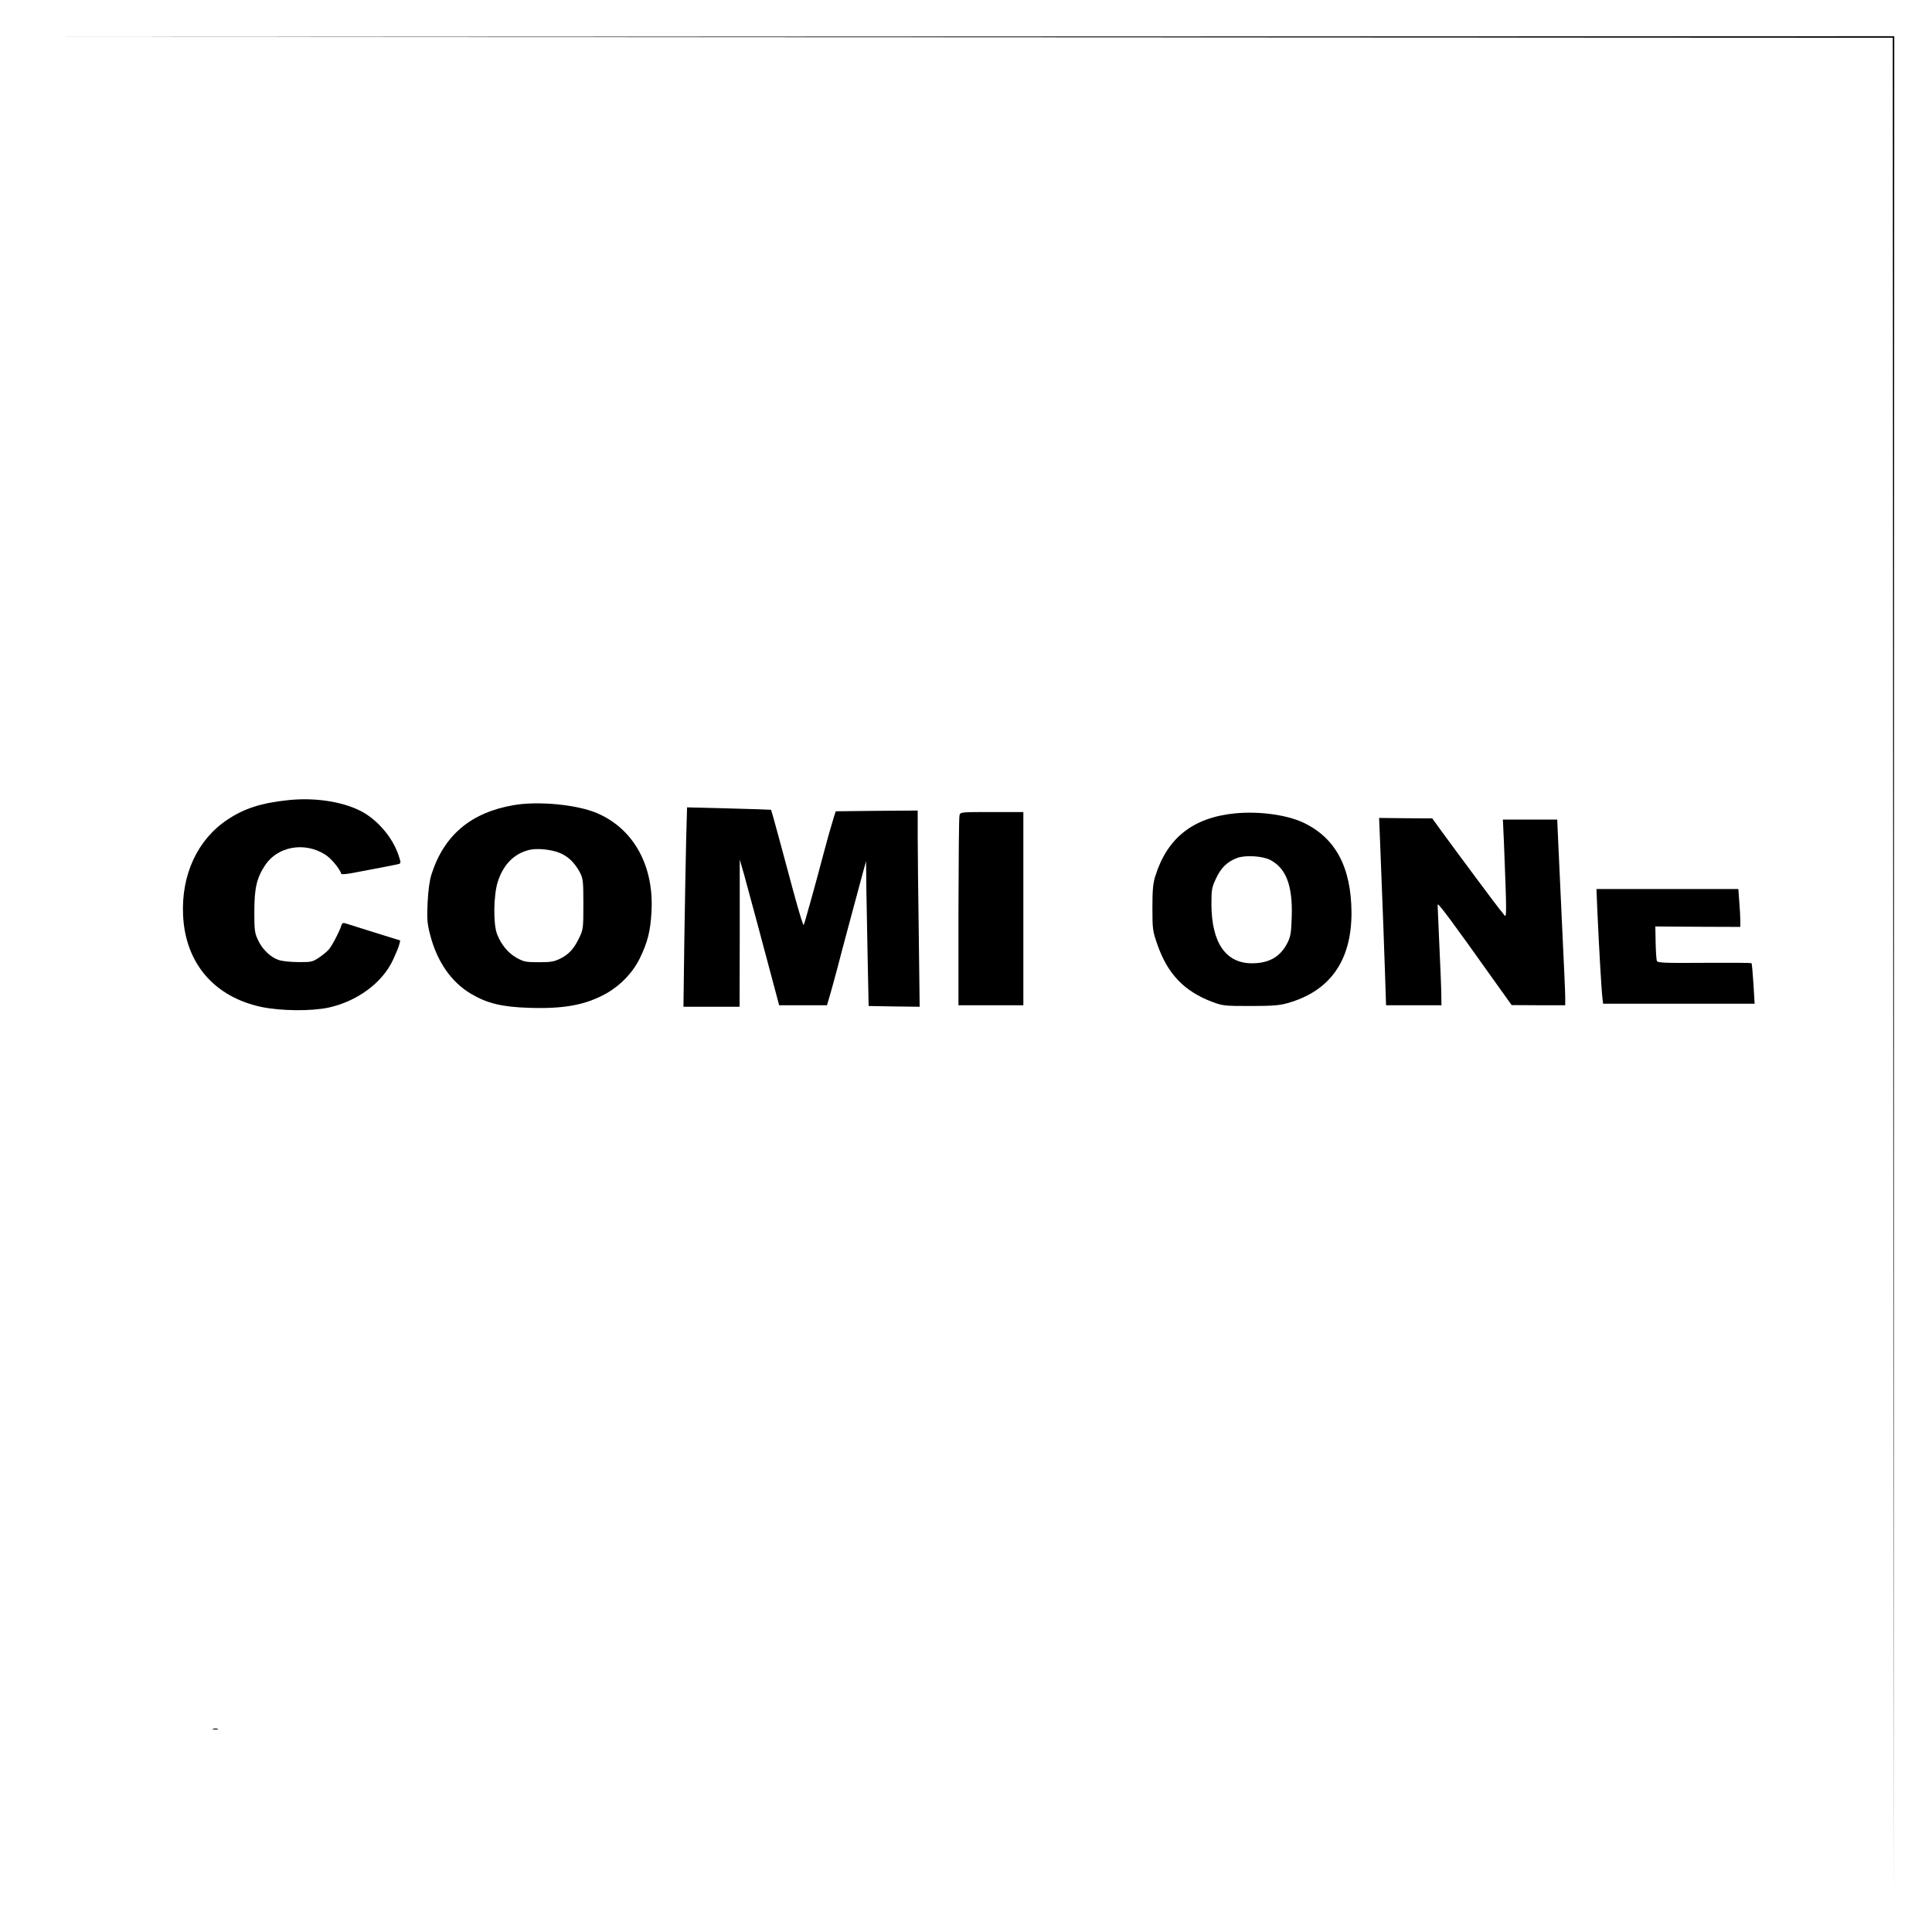 <?xml version="1.0" encoding="UTF-8" standalone="no"?> <svg xmlns="http://www.w3.org/2000/svg" version="1.0" width="1280pt" height="1280pt" viewBox="0 0 1280 1280" preserveAspectRatio="xMidYMid meet"><g transform="translate(0,1280) scale(0.1,-0.1)" fill="#000000" stroke="none"><path d="M6392 12553 l6148 -3 3 -6158 2 -6157 3 6163 2 6162 -6152 -2 -6153 -3 6147 -2z"></path><path d="M1910 7499 c-180 -19 -292 -55 -404 -130 -198 -132 -306 -365 -293 -634 15 -317 207 -541 522 -607 128 -26 324 -28 440 -4 190 41 358 164 429 317 19 41 38 86 41 101 l7 27 -164 51 c-89 28 -176 55 -191 60 -23 8 -29 6 -34 -8 -14 -44 -64 -140 -85 -163 -13 -15 -43 -39 -67 -55 -41 -27 -51 -29 -135 -28 -50 0 -108 6 -130 14 -54 18 -109 71 -137 133 -22 46 -24 66 -24 187 0 156 16 224 71 307 82 125 260 158 397 72 39 -24 94 -89 109 -129 2 -4 37 -1 78 7 215 40 287 55 302 59 15 5 15 9 -3 62 -41 119 -144 237 -255 292 -125 61 -302 87 -474 69z"></path><path d="M3405 7466 c-284 -48 -464 -199 -547 -461 -12 -39 -21 -104 -25 -185 -5 -107 -3 -137 16 -210 45 -179 141 -318 273 -395 107 -63 203 -86 379 -92 234 -8 376 18 514 94 97 55 177 138 225 236 50 104 69 176 76 302 19 306 -117 554 -361 658 -132 56 -386 81 -550 53z m306 -318 c55 -23 98 -66 131 -128 21 -42 23 -57 23 -210 0 -157 -1 -168 -26 -220 -35 -74 -68 -111 -125 -140 -42 -21 -63 -25 -144 -25 -86 0 -100 3 -147 29 -56 31 -104 89 -130 158 -26 69 -23 255 4 343 36 116 109 190 209 214 53 13 149 3 205 -21z"></path><path d="M4546 7238 c-3 -117 -8 -414 -12 -660 l-6 -448 186 0 186 0 1 488 0 487 29 -100 c24 -85 132 -489 210 -782 l22 -83 159 0 158 0 20 68 c11 37 33 119 50 182 25 99 112 421 171 640 l18 65 2 -195 c2 -107 6 -323 9 -480 l6 -285 169 -3 169 -2 -6 487 c-4 269 -7 561 -7 651 l0 162 -272 -2 -271 -3 -13 -40 c-18 -58 -49 -168 -73 -260 -36 -139 -122 -449 -126 -453 -4 -5 -27 69 -69 223 -19 72 -60 222 -90 334 -30 112 -56 204 -58 206 -2 1 -127 5 -279 9 l-277 7 -6 -213z"></path><path d="M6357 7398 c-4 -12 -6 -300 -7 -640 l0 -618 215 0 215 0 0 640 0 640 -209 0 c-206 0 -209 0 -214 -22z"></path><path d="M8180 7411 c-277 -28 -447 -163 -526 -416 -15 -47 -19 -92 -19 -210 0 -143 2 -154 33 -243 68 -195 177 -309 364 -380 70 -26 81 -27 253 -27 144 0 193 4 245 19 282 79 425 282 424 601 -2 300 -106 494 -319 595 -112 52 -294 77 -455 61z m235 -308 c106 -55 150 -171 143 -378 -3 -100 -7 -128 -26 -167 -46 -94 -119 -138 -230 -140 -178 -4 -274 132 -276 387 0 103 2 114 31 176 33 71 75 111 140 135 53 20 167 13 218 -13z"></path><path d="M9144 7208 c19 -491 26 -661 32 -855 l7 -213 183 0 184 0 -1 68 c0 37 -6 186 -13 332 -6 146 -12 266 -11 267 4 11 88 -101 385 -519 l105 -147 178 -1 177 0 0 53 c0 28 -9 234 -20 457 -10 223 -22 476 -26 563 l-7 157 -180 0 -180 0 7 -152 c19 -485 19 -505 0 -478 -10 14 -20 27 -24 30 -7 6 -303 404 -388 521 l-63 87 -176 1 -176 2 7 -173z"></path><path d="M10583 6763 c10 -224 27 -523 33 -570 l5 -43 502 0 502 0 -8 132 c-5 73 -10 135 -13 137 -2 2 -143 3 -313 2 -266 -2 -309 0 -314 13 -3 8 -7 63 -8 121 l-2 107 282 -2 281 -1 0 43 c0 24 -3 80 -7 126 l-6 82 -470 0 -470 0 6 -147z"></path><path d="M1413 1343 c9 -2 23 -2 30 0 6 3 -1 5 -18 5 -16 0 -22 -2 -12 -5z"></path></g></svg> 